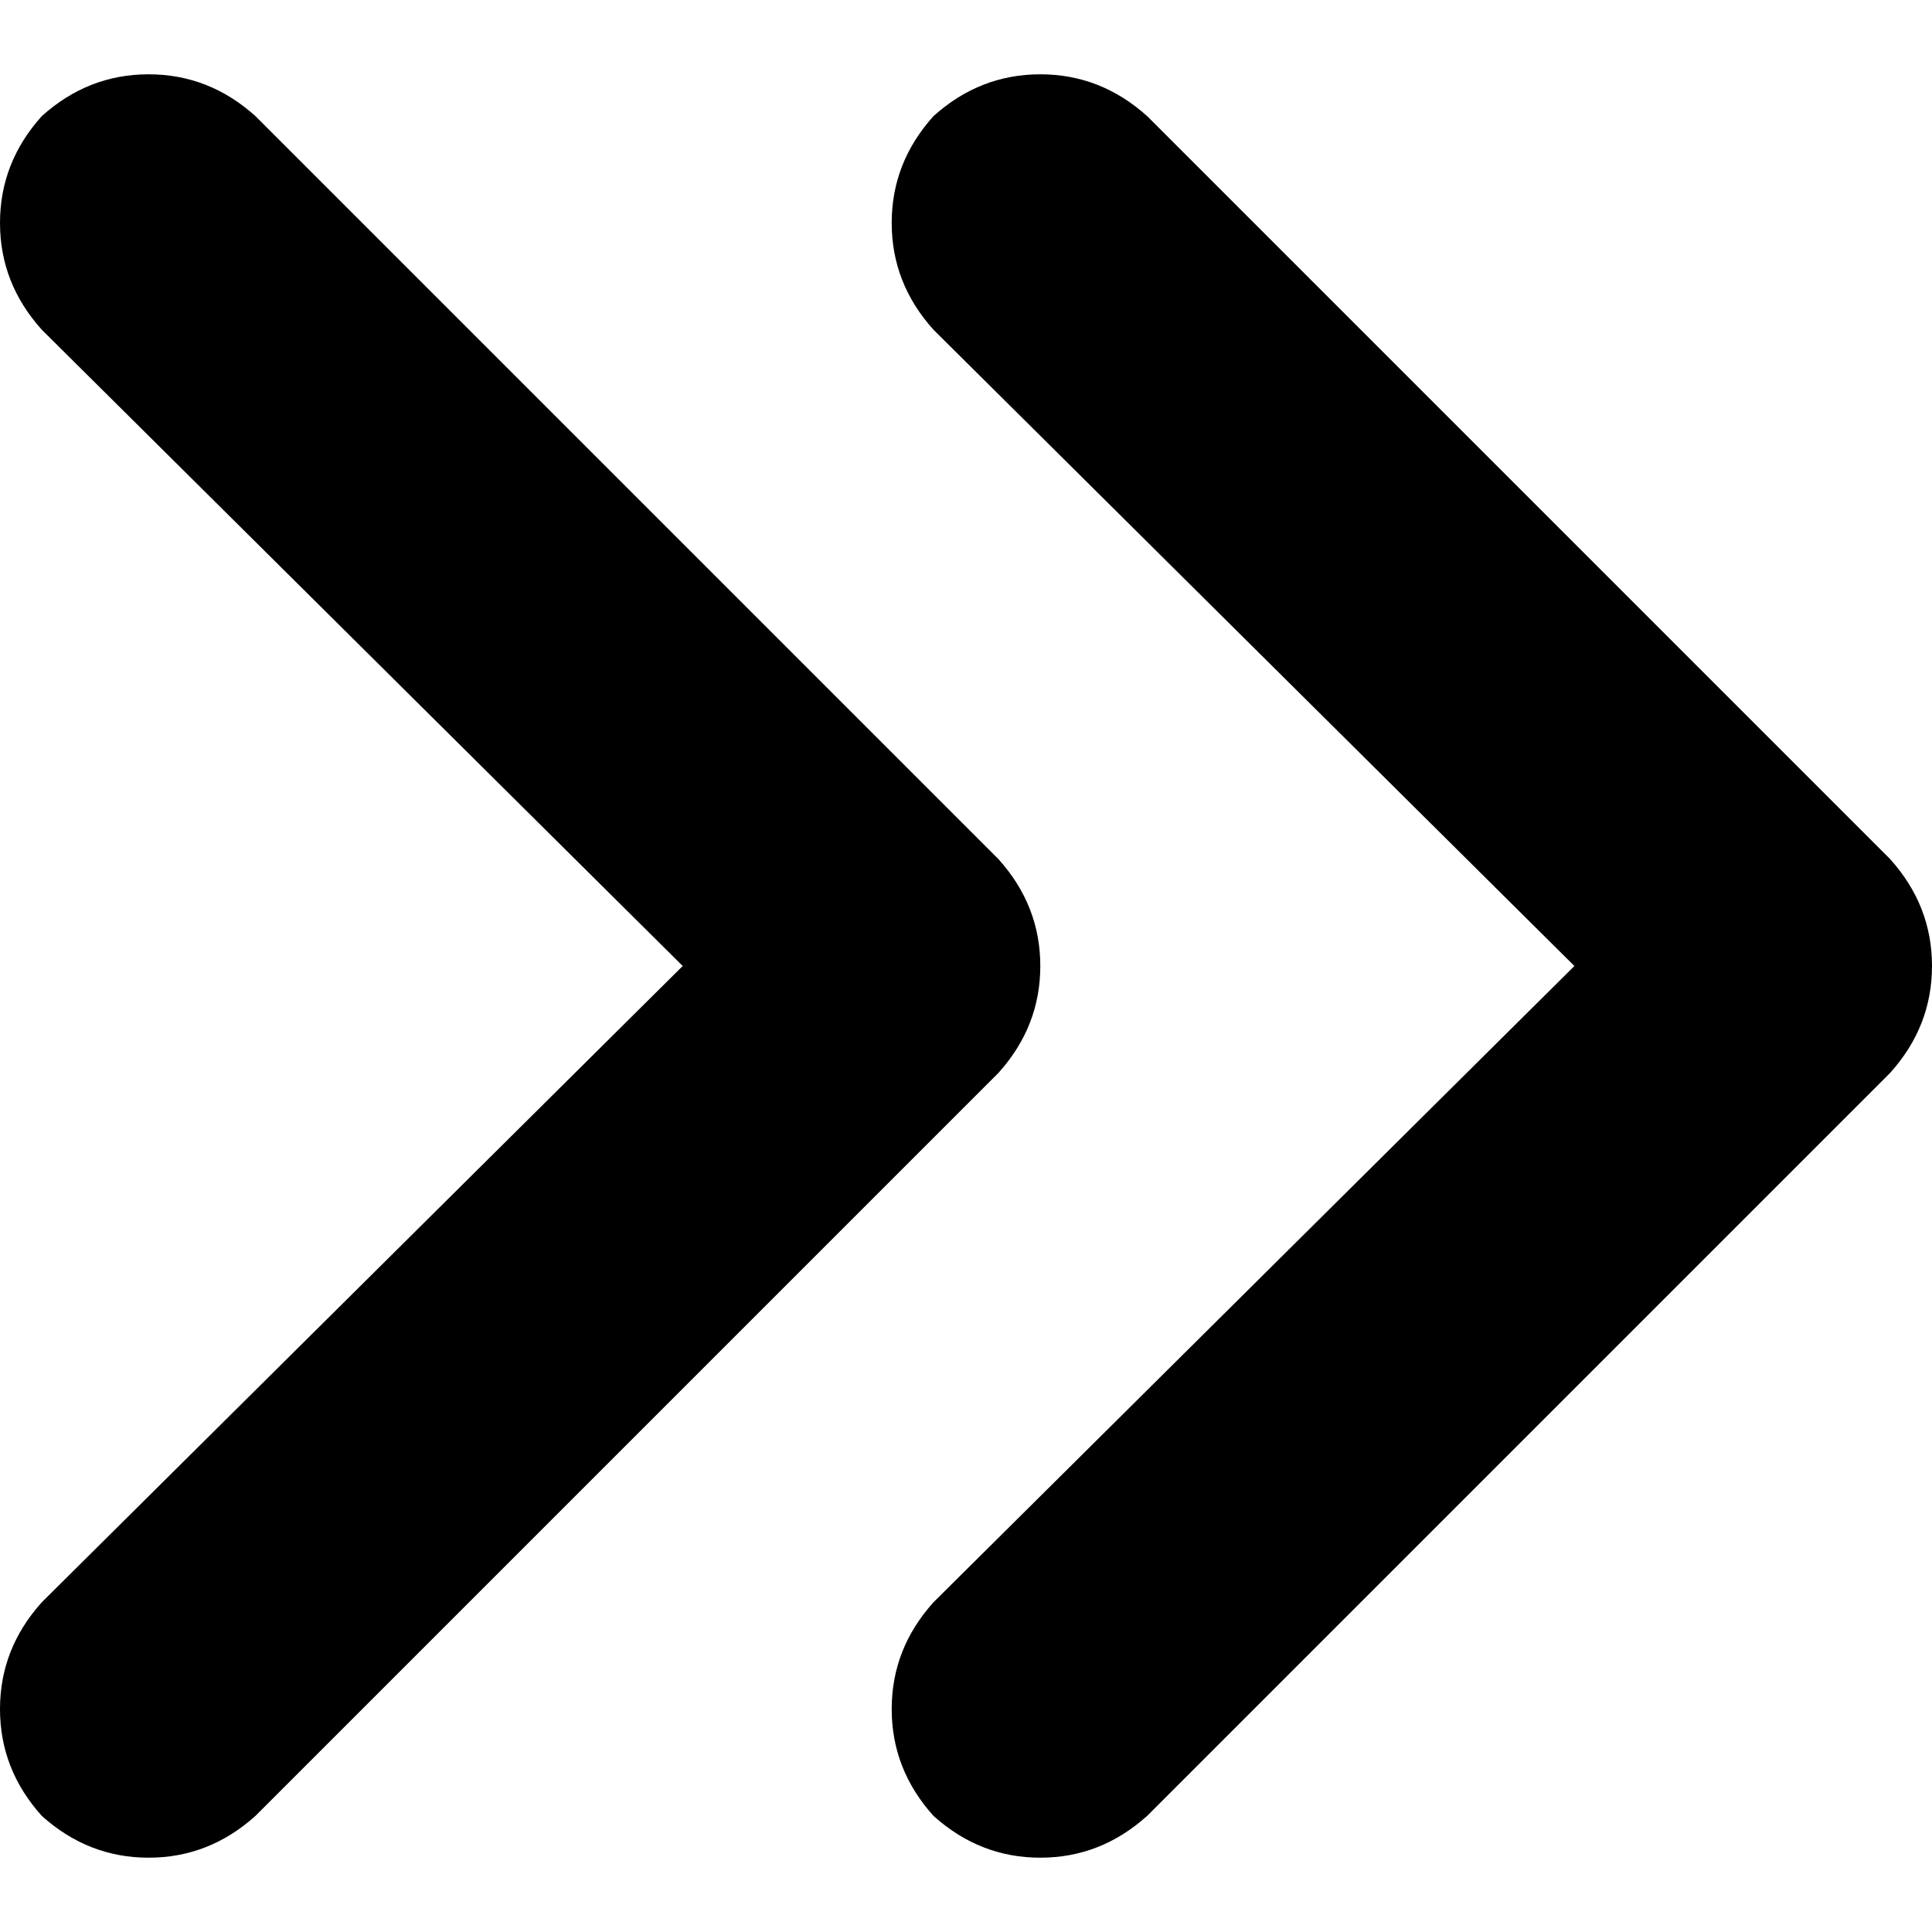 <svg xmlns="http://www.w3.org/2000/svg" viewBox="0 0 512 512">
  <path d="M 500.923 284.308 Q 512 272 512 256 L 512 256 L 512 256 Q 512 240 500.923 227.692 L 304 30.769 L 304 30.769 Q 291.692 19.692 275.692 19.692 Q 259.692 19.692 247.385 30.769 Q 236.308 43.077 236.308 59.077 Q 236.308 75.077 247.385 87.385 L 417.231 256 L 417.231 256 L 247.385 424.615 L 247.385 424.615 Q 236.308 436.923 236.308 452.923 Q 236.308 468.923 247.385 481.231 Q 259.692 492.308 275.692 492.308 Q 291.692 492.308 304 481.231 L 500.923 284.308 L 500.923 284.308 Z M 67.692 481.231 L 264.615 284.308 L 67.692 481.231 L 264.615 284.308 Q 275.692 272 275.692 256 Q 275.692 240 264.615 227.692 L 67.692 30.769 L 67.692 30.769 Q 55.385 19.692 39.385 19.692 Q 23.385 19.692 11.077 30.769 Q 0 43.077 0 59.077 Q 0 75.077 11.077 87.385 L 180.923 256 L 180.923 256 L 11.077 424.615 L 11.077 424.615 Q 0 436.923 0 452.923 Q 0 468.923 11.077 481.231 Q 23.385 492.308 39.385 492.308 Q 55.385 492.308 67.692 481.231 L 67.692 481.231 Z" />
</svg>